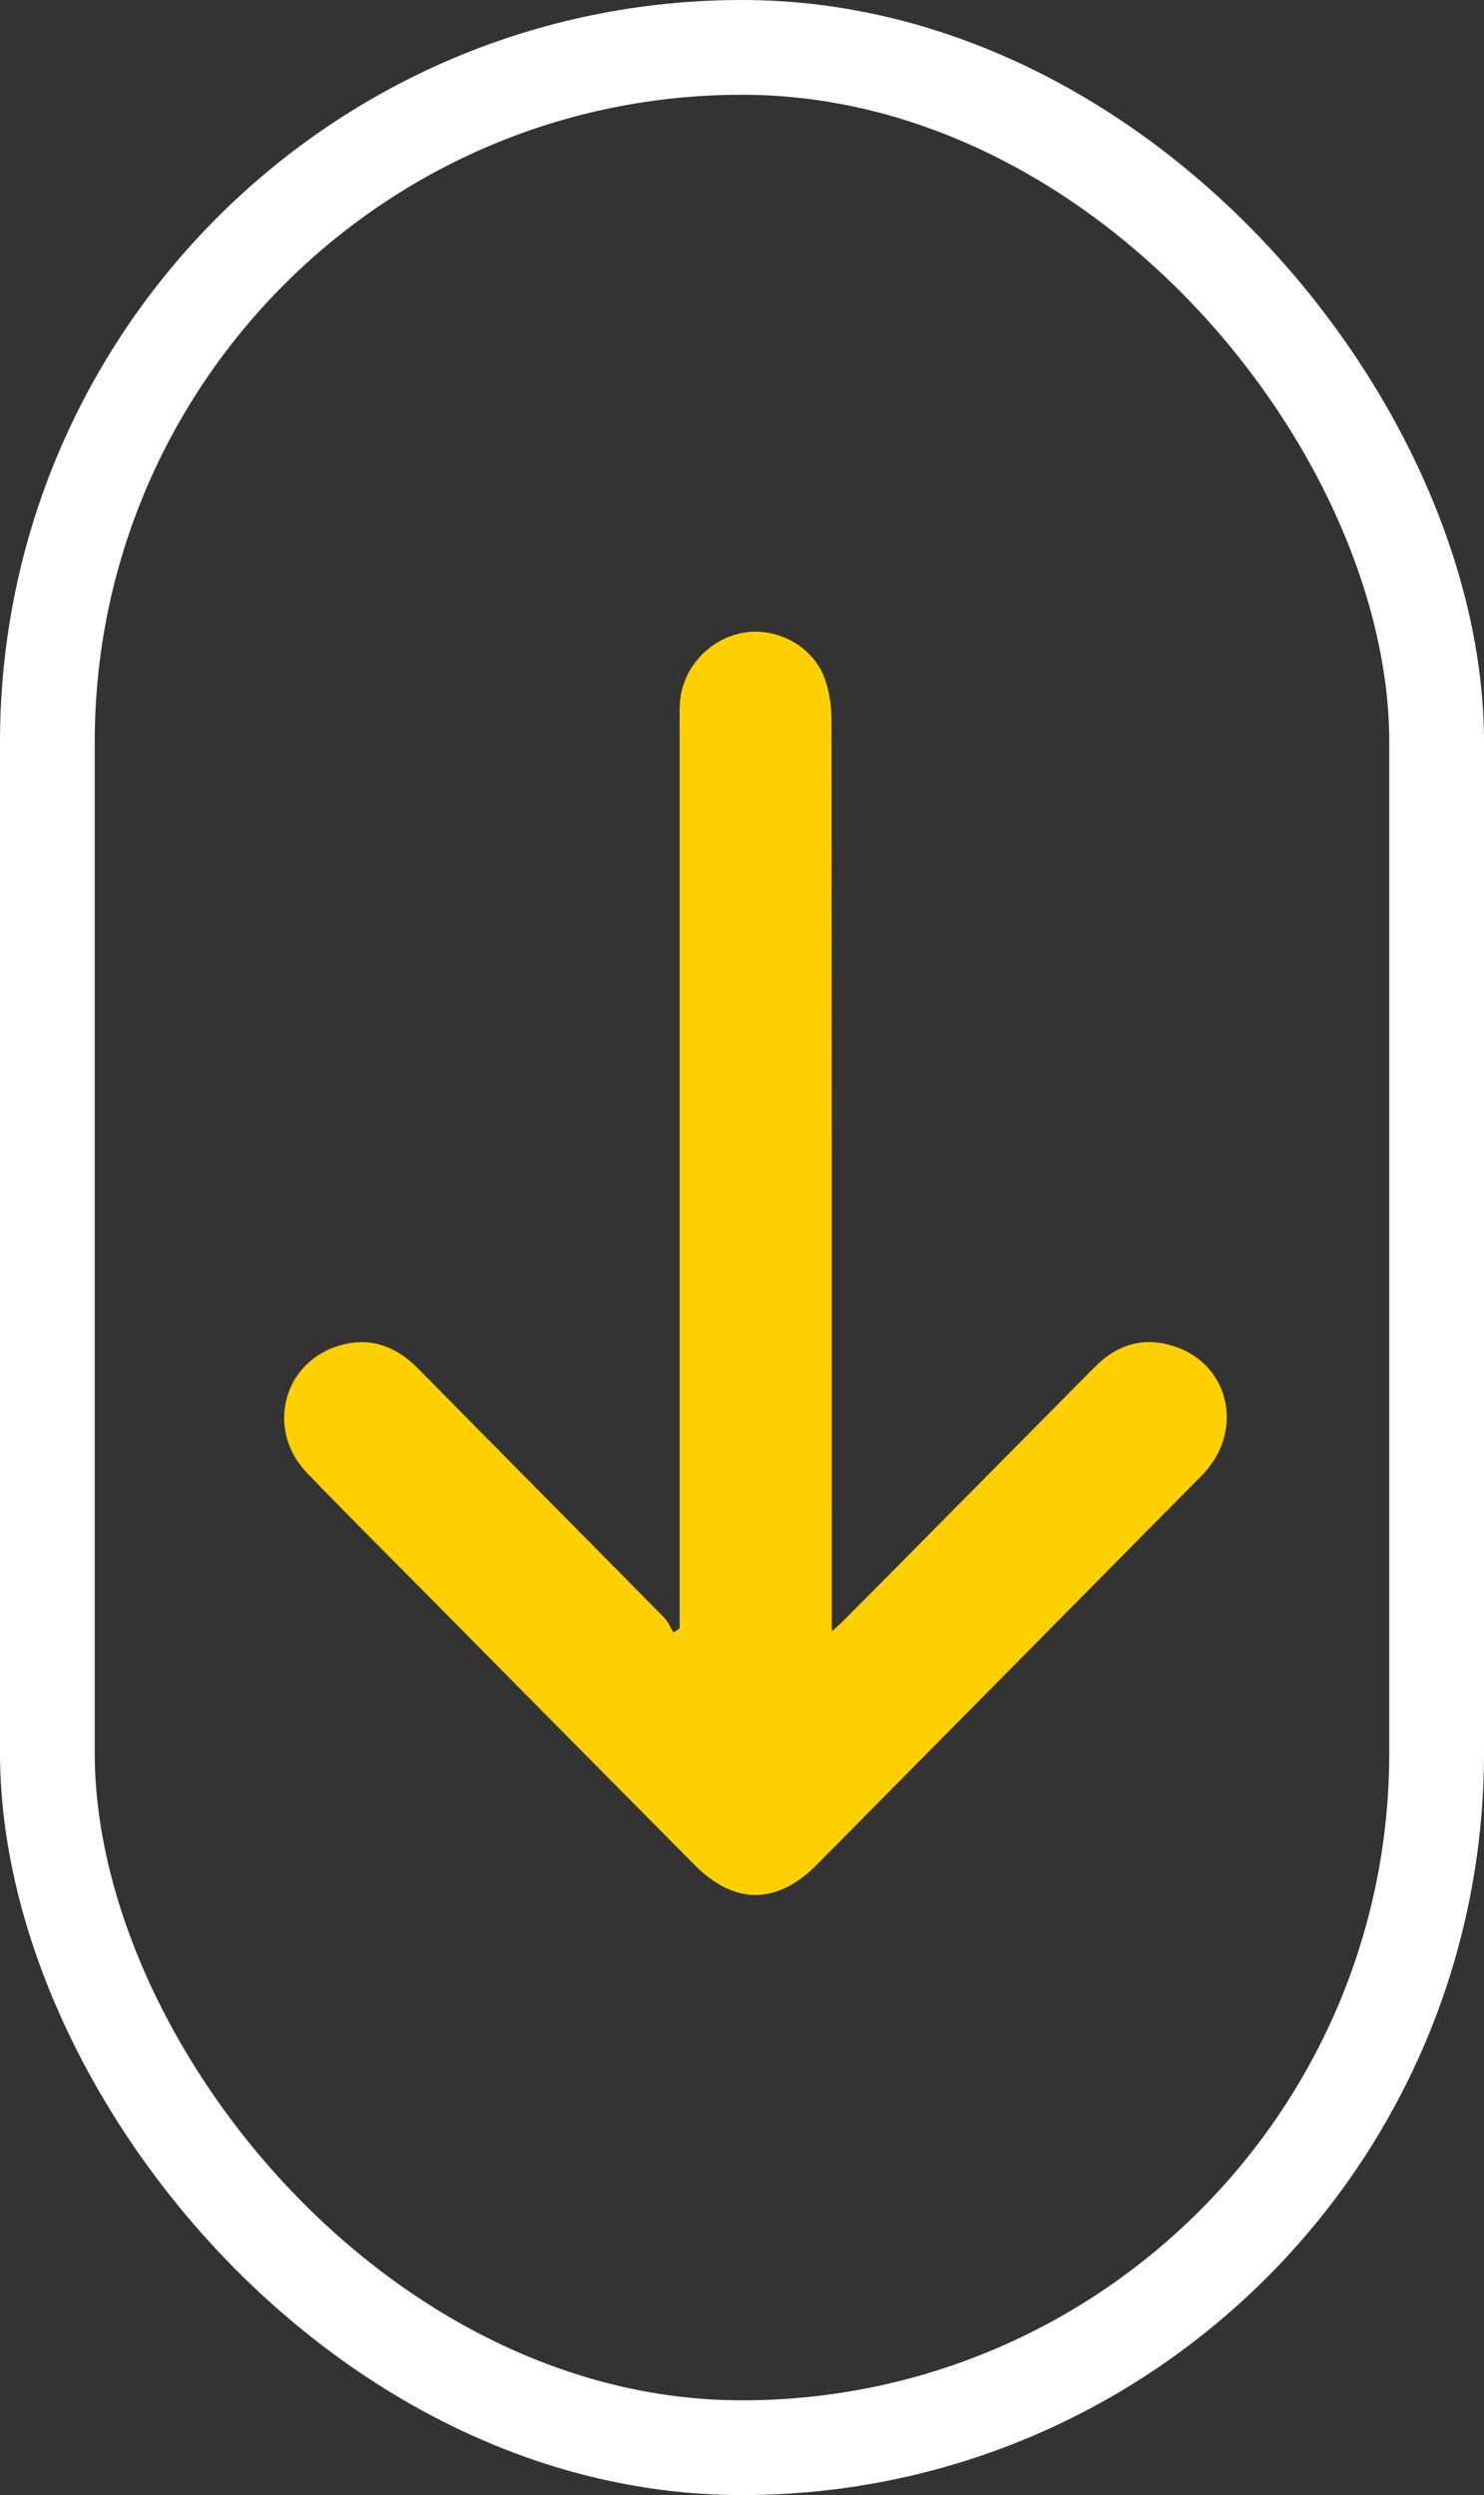 <svg width="47" height="79" viewBox="0 0 47 79" fill="none" xmlns="http://www.w3.org/2000/svg">
<rect x="0" y="0" width="47" height="79" fill="#333333" stroke="none"/>
<path d="M21.327 51.685C21.229 51.526 21.157 51.34 21.029 51.211C18.437 48.582 15.834 45.964 13.243 43.334C12.496 42.574 11.621 42.296 10.62 42.647C8.925 43.239 8.455 45.308 9.714 46.625C10.906 47.871 12.133 49.082 13.345 50.309C16.225 53.22 19.103 56.13 21.987 59.037C23.263 60.325 24.605 60.32 25.88 59.031C29.941 54.926 34.006 50.821 38.065 46.713C39.403 45.358 38.979 43.247 37.236 42.644C36.27 42.309 35.402 42.545 34.676 43.279C32.646 45.331 30.613 47.381 28.582 49.432C27.966 50.055 27.349 50.678 26.732 51.297C26.636 51.394 26.531 51.482 26.345 51.654C26.345 51.36 26.345 51.166 26.345 50.972C26.345 34.263 26.346 39.529 26.334 22.82C26.334 22.342 26.264 21.832 26.085 21.396C25.677 20.403 24.526 19.838 23.503 20.041C22.409 20.257 21.582 21.204 21.53 22.306C21.52 22.536 21.525 22.766 21.525 22.998C21.525 39.664 21.525 34.355 21.525 51.02L21.525 51.559C21.46 51.6 21.394 51.643 21.331 51.685L21.327 51.685Z" fill="#FFD000"/>
<rect x="1.5" y="1.5" width="44" height="76" rx="22" stroke="white" stroke-width="3"/>
</svg>
